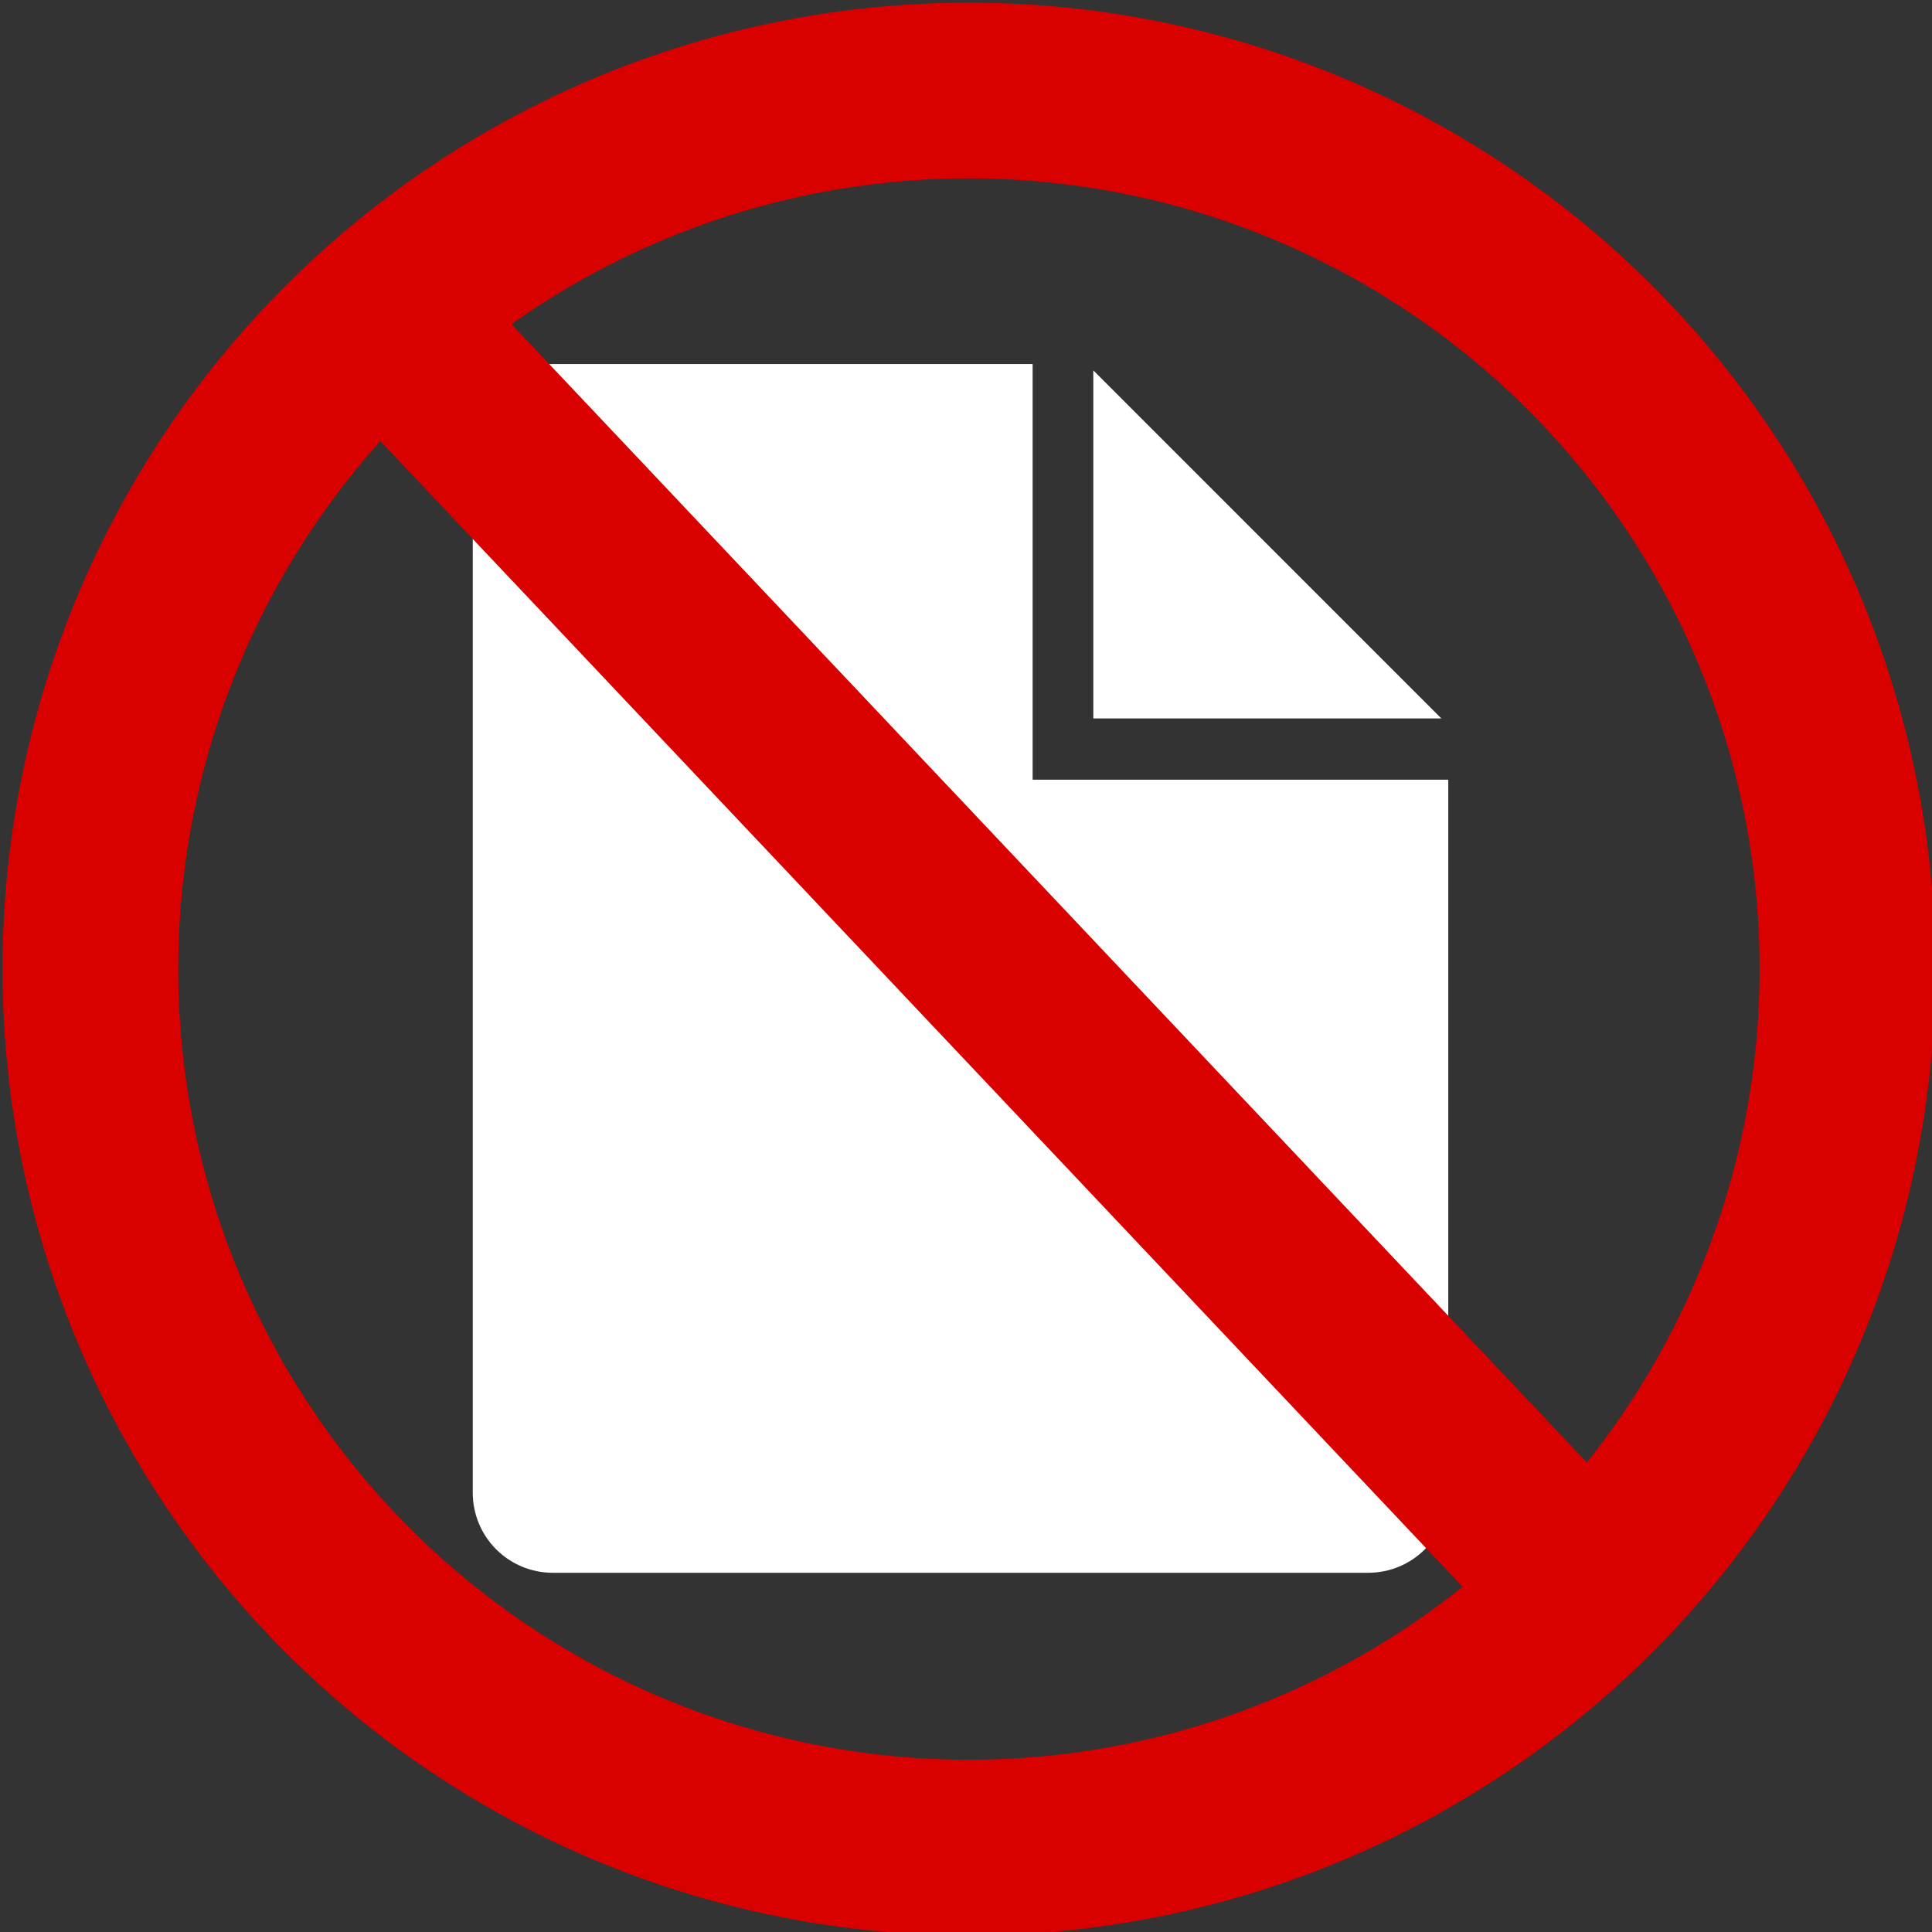 <?xml version="1.0" encoding="UTF-8" standalone="no"?>
<svg
   xmlns:dc="http://purl.org/dc/elements/1.1/"
   xmlns:cc="http://creativecommons.org/ns#"
   xmlns:rdf="http://www.w3.org/1999/02/22-rdf-syntax-ns#"
   xmlns:svg="http://www.w3.org/2000/svg"
   xmlns="http://www.w3.org/2000/svg"
   xmlns:sodipodi="http://sodipodi.sourceforge.net/DTD/sodipodi-0.dtd"
   xmlns:inkscape="http://www.inkscape.org/namespaces/inkscape"
   width="63.172mm"
   height="63.172mm"
   viewBox="0 0 63.172 63.172"
   version="1.1"
   id="svg8"
   inkscape:version="1.0.2 (1.0.2+r75+1)"
   sodipodi:docname="file-delete.svg">
  <rect x="0" y="0" width="63.172" height="63.172" fill="#333333" stroke="none"/>
  <defs
     id="defs2">
    <inkscape:path-effect
       effect="spiro"
       id="path-effect1251"
       is_visible="true"
       lpeversion="1" />
    <inkscape:path-effect
       effect="spiro"
       id="path-effect895"
       is_visible="true"
       lpeversion="1" />
    <inkscape:path-effect
       effect="spiro"
       id="path-effect874"
       is_visible="true"
       lpeversion="1" />
    <inkscape:path-effect
       effect="spiro"
       id="path-effect872"
       is_visible="true"
       lpeversion="1" />
    <inkscape:path-effect
       effect="spiro"
       id="path-effect862"
       is_visible="true"
       lpeversion="1" />
    <inkscape:path-effect
       effect="spiro"
       id="path-effect860"
       is_visible="true"
       lpeversion="1" />
    <inkscape:path-effect
       effect="spiro"
       id="path-effect859"
       is_visible="true"
       lpeversion="1" />
    <inkscape:path-effect
       effect="spiro"
       id="path-effect857"
       is_visible="true"
       lpeversion="1" />
  </defs>
  <sodipodi:namedview
     id="base"
     pagecolor="#ffffff"
     bordercolor="#666666"
     borderopacity="1.0"
     inkscape:pageopacity="0.0"
     inkscape:pageshadow="2"
     inkscape:zoom="0.98994949"
     inkscape:cx="201.53234"
     inkscape:cy="123.68223"
     inkscape:document-units="mm"
     inkscape:current-layer="layer1"
     inkscape:document-rotation="0"
     showgrid="false"
     inkscape:window-width="1343"
     inkscape:window-height="1340"
     inkscape:window-x="663"
     inkscape:window-y="384"
     inkscape:window-maximized="0"
     inkscape:snap-global="false" />
  <g
     inkscape:label="Layer 1"
     inkscape:groupmode="layer"
     id="layer1"
     transform="translate(-37.415,-71.016)">
    <g
       id="g955"
       transform="matrix(1.299,0,0,1.299,37.197,-79.889)"
       style="fill:#ffffff;fill-opacity:1;stroke-width:0.885">
      <path
         style="fill:#ffffff;fill-opacity:1;stroke:none;stroke-width:1.546;stroke-miterlimit:10"
         d="m 27.688,125.493 v 8.762 h 8.761 z"
         id="path951"
         sodipodi:nodetypes="cccc" />
      <path
         style="fill:#ffffff;fill-opacity:1;stroke:none;stroke-width:5;stroke-miterlimit:10"
         d="m -130.848,-71.344 c -4.78,0 -8.627,3.847 -8.627,8.627 V 50.055 c 0,4.78 3.847,8.627 8.627,8.627 h 87.682 c 4.78,0 8.627,-3.847 8.627,-8.627 v -76.688 H -79.25 V -71.344 Z"
         transform="matrix(0.234,0,0,0.234,44.705,142.028)"
         id="path953"
         sodipodi:nodetypes="sssssscccs" />
    </g>
    <g
       id="g903"
       transform="matrix(0.458,1.361,1.361,-0.458,-147.094,-142.111)">
      <circle
         style="fill:none;stroke:#d90000;stroke-width:4;stroke-linecap:round;stroke-miterlimit:4;stroke-dasharray:none;stroke-opacity:1;stop-color:#000000"
         id="path847"
         cx="150.513"
         cy="170.446"
         r="20"
         transform="matrix(0.319,0.948,0.948,-0.319,0,0)" />
      <path
         style="fill:none;stroke:#d90000;stroke-width:4;stroke-linecap:butt;stroke-linejoin:miter;stroke-miterlimit:4;stroke-dasharray:none;stroke-opacity:1"
         d="m 191.173,80.377 36.639,16.907"
         id="path849"
         sodipodi:nodetypes="cc" />
    </g>
  </g>
</svg>
